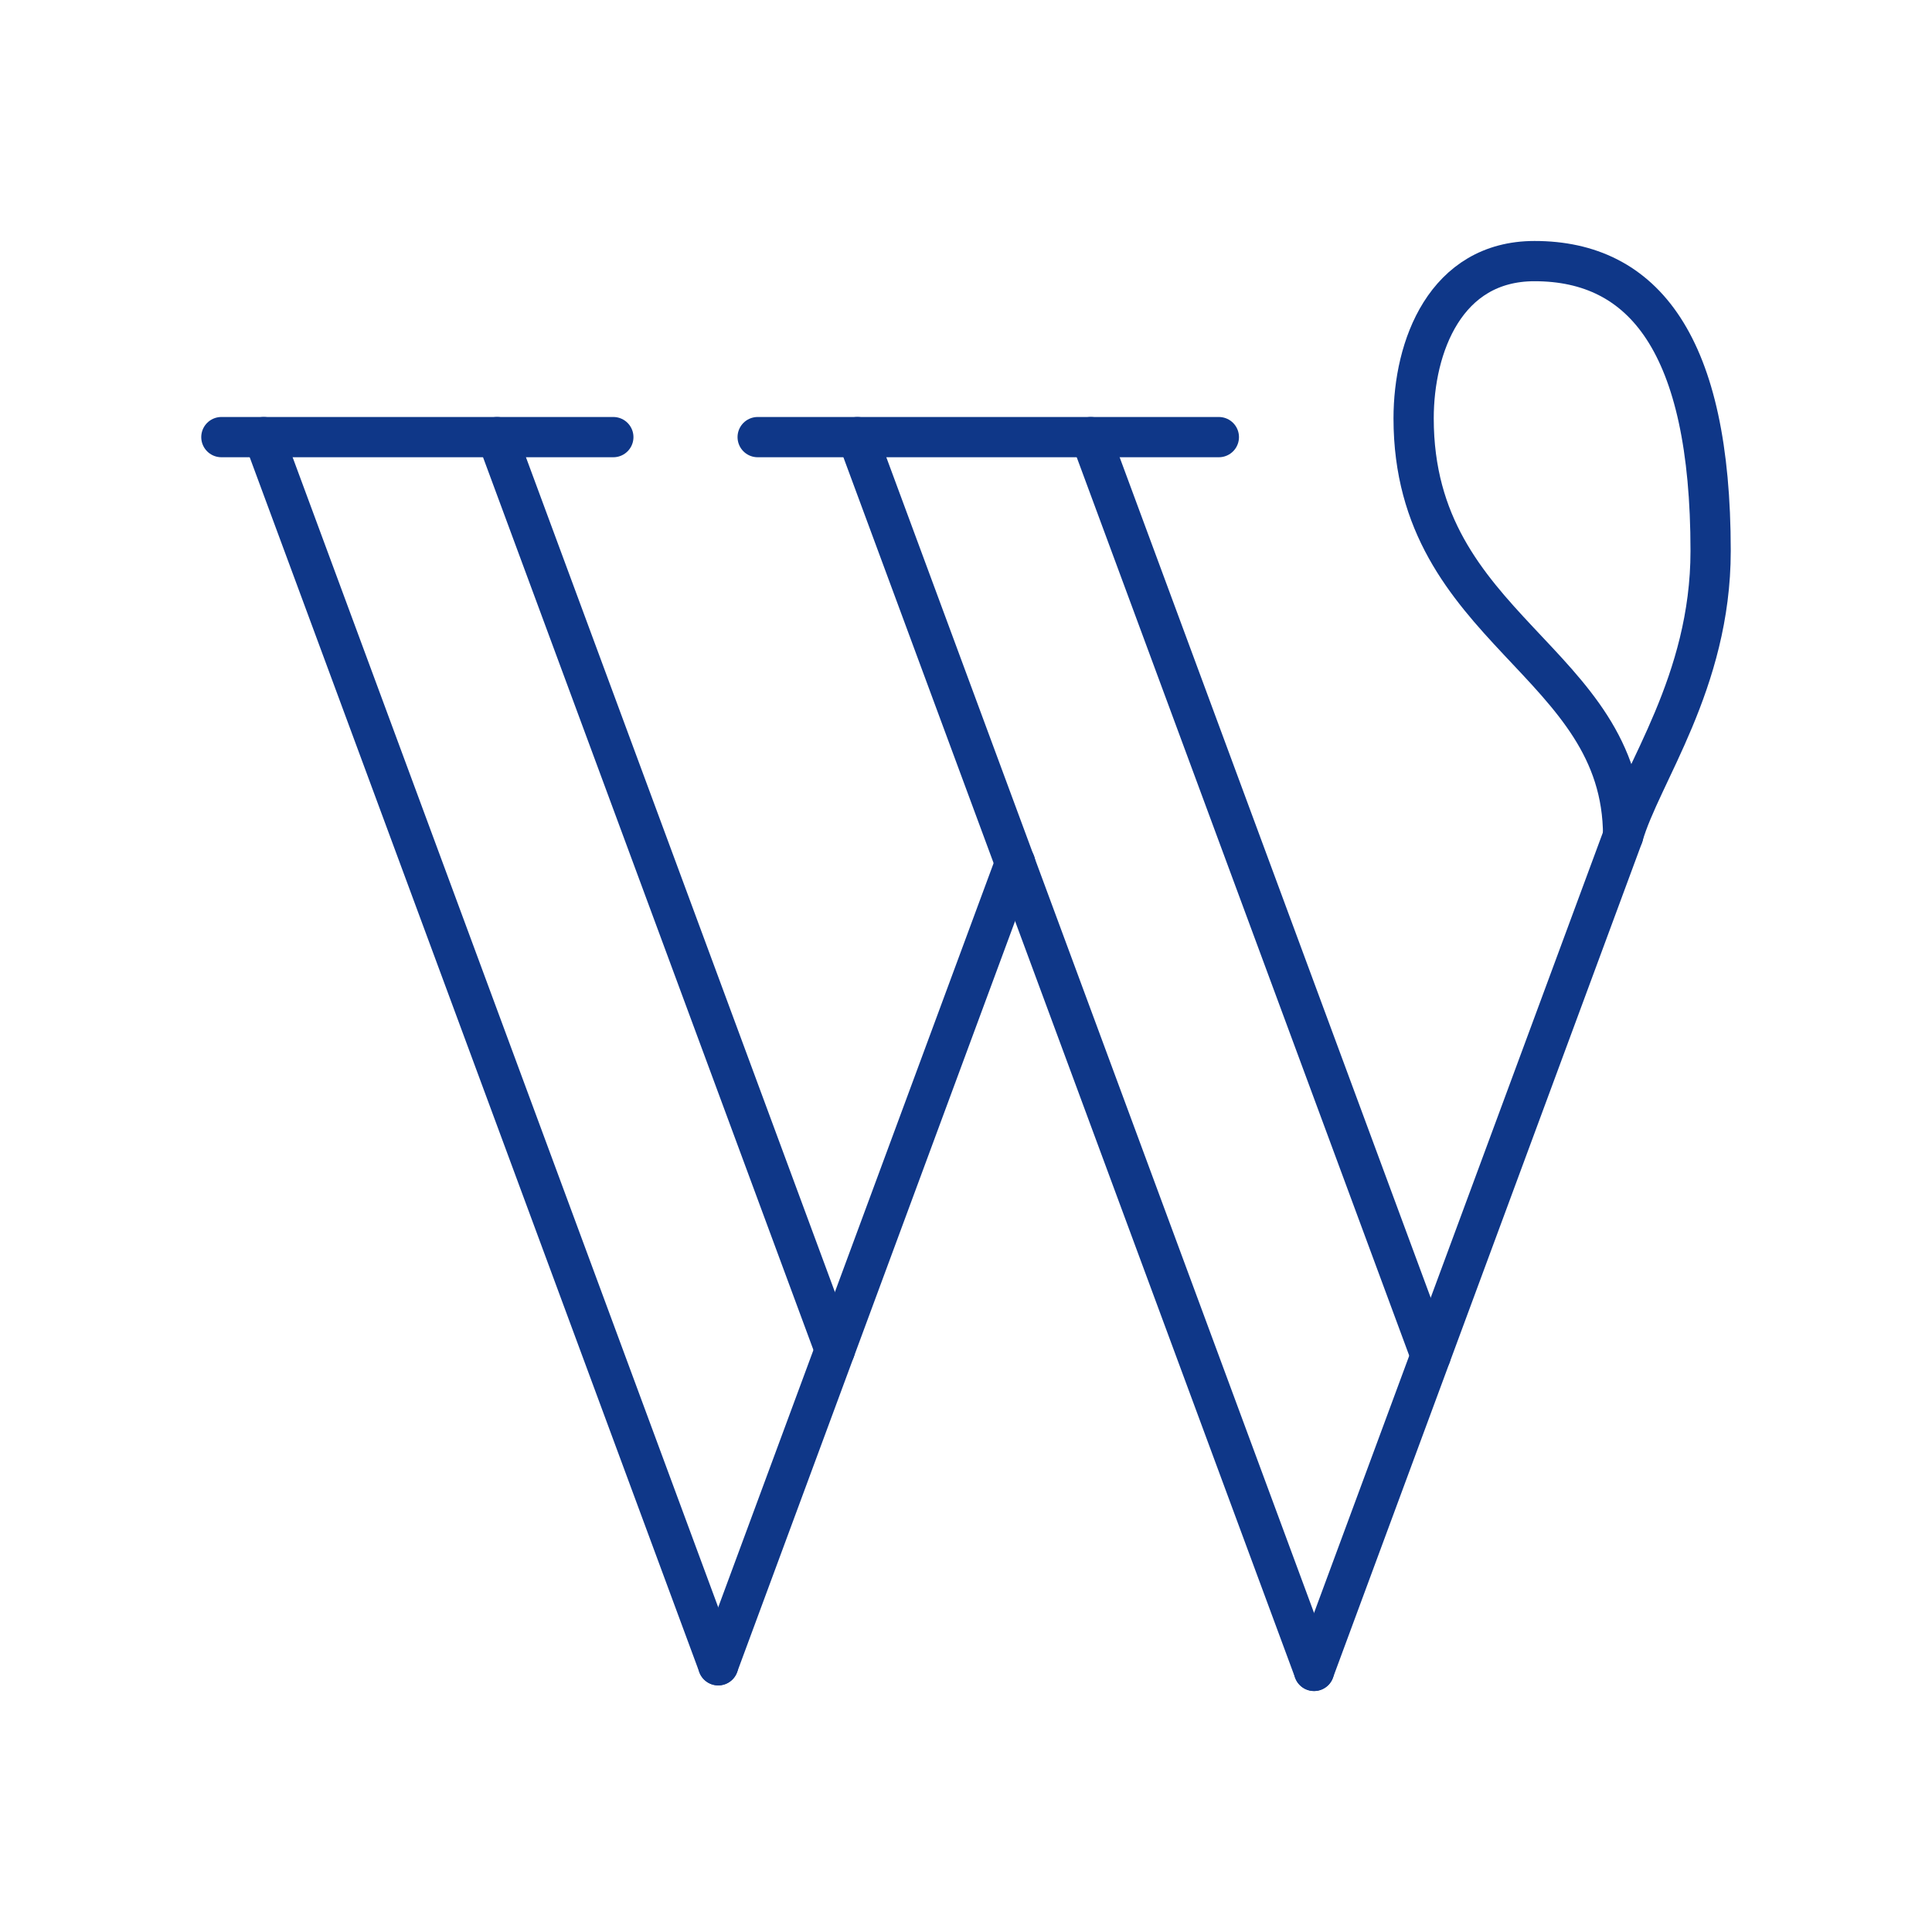 <!DOCTYPE svg PUBLIC "-//W3C//DTD SVG 1.1//EN" "http://www.w3.org/Graphics/SVG/1.1/DTD/svg11.dtd">
<!-- Uploaded to: SVG Repo, www.svgrepo.com, Transformed by: SVG Repo Mixer Tools -->
<svg width="800px" height="800px" viewBox="0 0 48 48" xmlns="http://www.w3.org/2000/svg" fill="#000000">
<g id="SVGRepo_bgCarrier" stroke-width="0"/>
<g id="SVGRepo_tracerCarrier" stroke-linecap="round" stroke-linejoin="round"/>
<g id="SVGRepo_iconCarrier">
<defs>
<style>.a{fill:none;stroke:#0f3788;stroke-linecap:round;stroke-linejoin:round;}</style>
</defs>
<line class="a" x1="18.824" y1="10.86" x2="30.282" y2="10.86"/>
<line class="a" x1="5.5" y1="10.86" x2="15.238" y2="10.86"/>
<line class="a" x1="21.302" y1="10.86" x2="32.647" y2="41.513"/>
<line class="a" x1="27.099" y1="10.86" x2="35.545" y2="33.681"/>
<line class="a" x1="6.552" y1="10.86" x2="17.844" y2="41.373"/>
<line class="a" x1="12.349" y1="10.86" x2="20.743" y2="33.541"/>
<line class="a" x1="25.222" y1="21.437" x2="17.844" y2="41.373"/>
<line class="a" x1="40.326" y1="20.764" x2="32.647" y2="41.513"/>
<path class="a" d="M40.326,20.764c.437-1.522,2.174-3.8,2.174-7.076,0-5.135-1.663-7.201-4.375-7.201-2.216,0-3.004,2.128-3.004,3.907C35.122,15.671,40.326,16.4,40.326,20.764Z"/>
</g>
</svg>